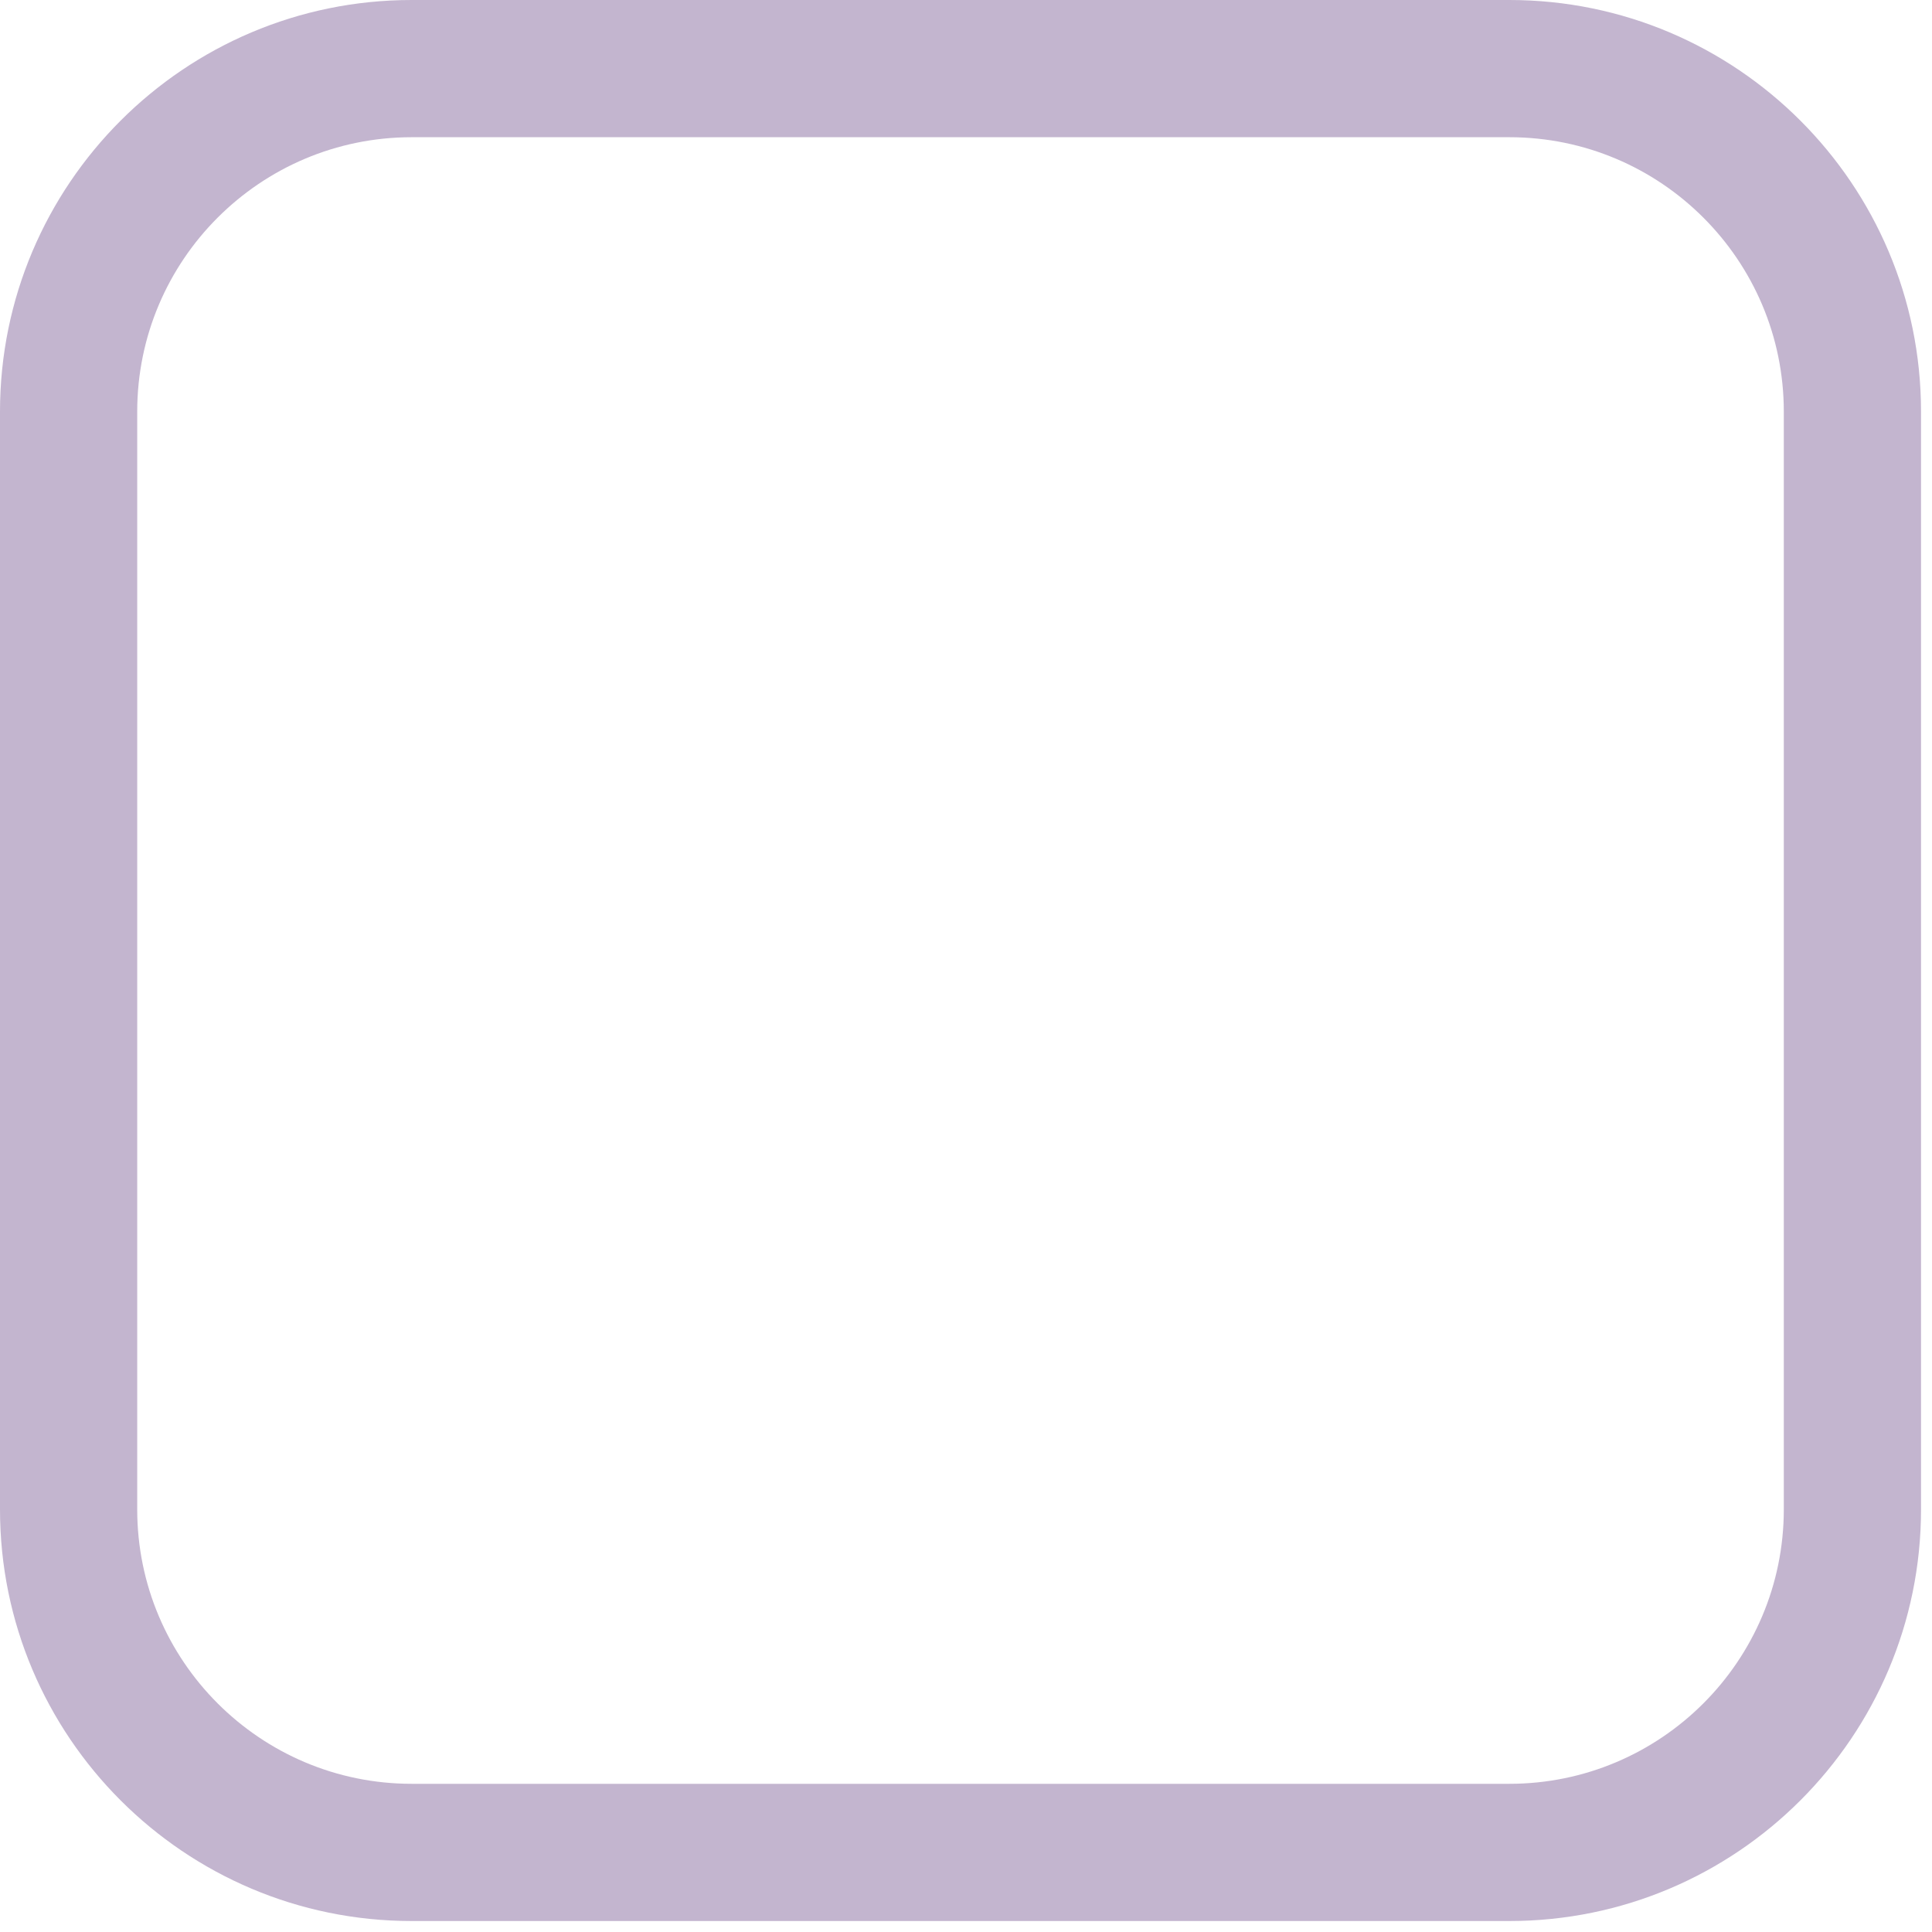 <?xml version="1.0" encoding="UTF-8" standalone="no"?><!DOCTYPE svg PUBLIC "-//W3C//DTD SVG 1.1//EN" "http://www.w3.org/Graphics/SVG/1.1/DTD/svg11.dtd"><svg width="100%" height="100%" viewBox="0 0 44 44" version="1.1" xmlns="http://www.w3.org/2000/svg" xmlns:xlink="http://www.w3.org/1999/xlink" xml:space="preserve" xmlns:serif="http://www.serif.com/" style="fill-rule:evenodd;clip-rule:evenodd;stroke-linejoin:round;stroke-miterlimit:2;"><g id="resources-check-off"><path d="M43.75,9.375c0,-5.174 -4.201,-9.375 -9.375,-9.375l-25,0c-5.174,0 -9.375,4.201 -9.375,9.375l0,25c0,5.174 4.201,9.375 9.375,9.375l25,-0c5.174,-0 9.375,-4.201 9.375,-9.375l0,-25Zm-3.125,0l0,25c0,3.449 -2.801,6.25 -6.25,6.25c-0,-0 -25,-0 -25,-0c-3.449,-0 -6.25,-2.801 -6.25,-6.25l0,-25c0,-3.449 2.801,-6.25 6.25,-6.25c0,0 25,0 25,0c3.449,0 6.25,2.801 6.25,6.25Z" style="fill:#c3b5cf;"/></g></svg>